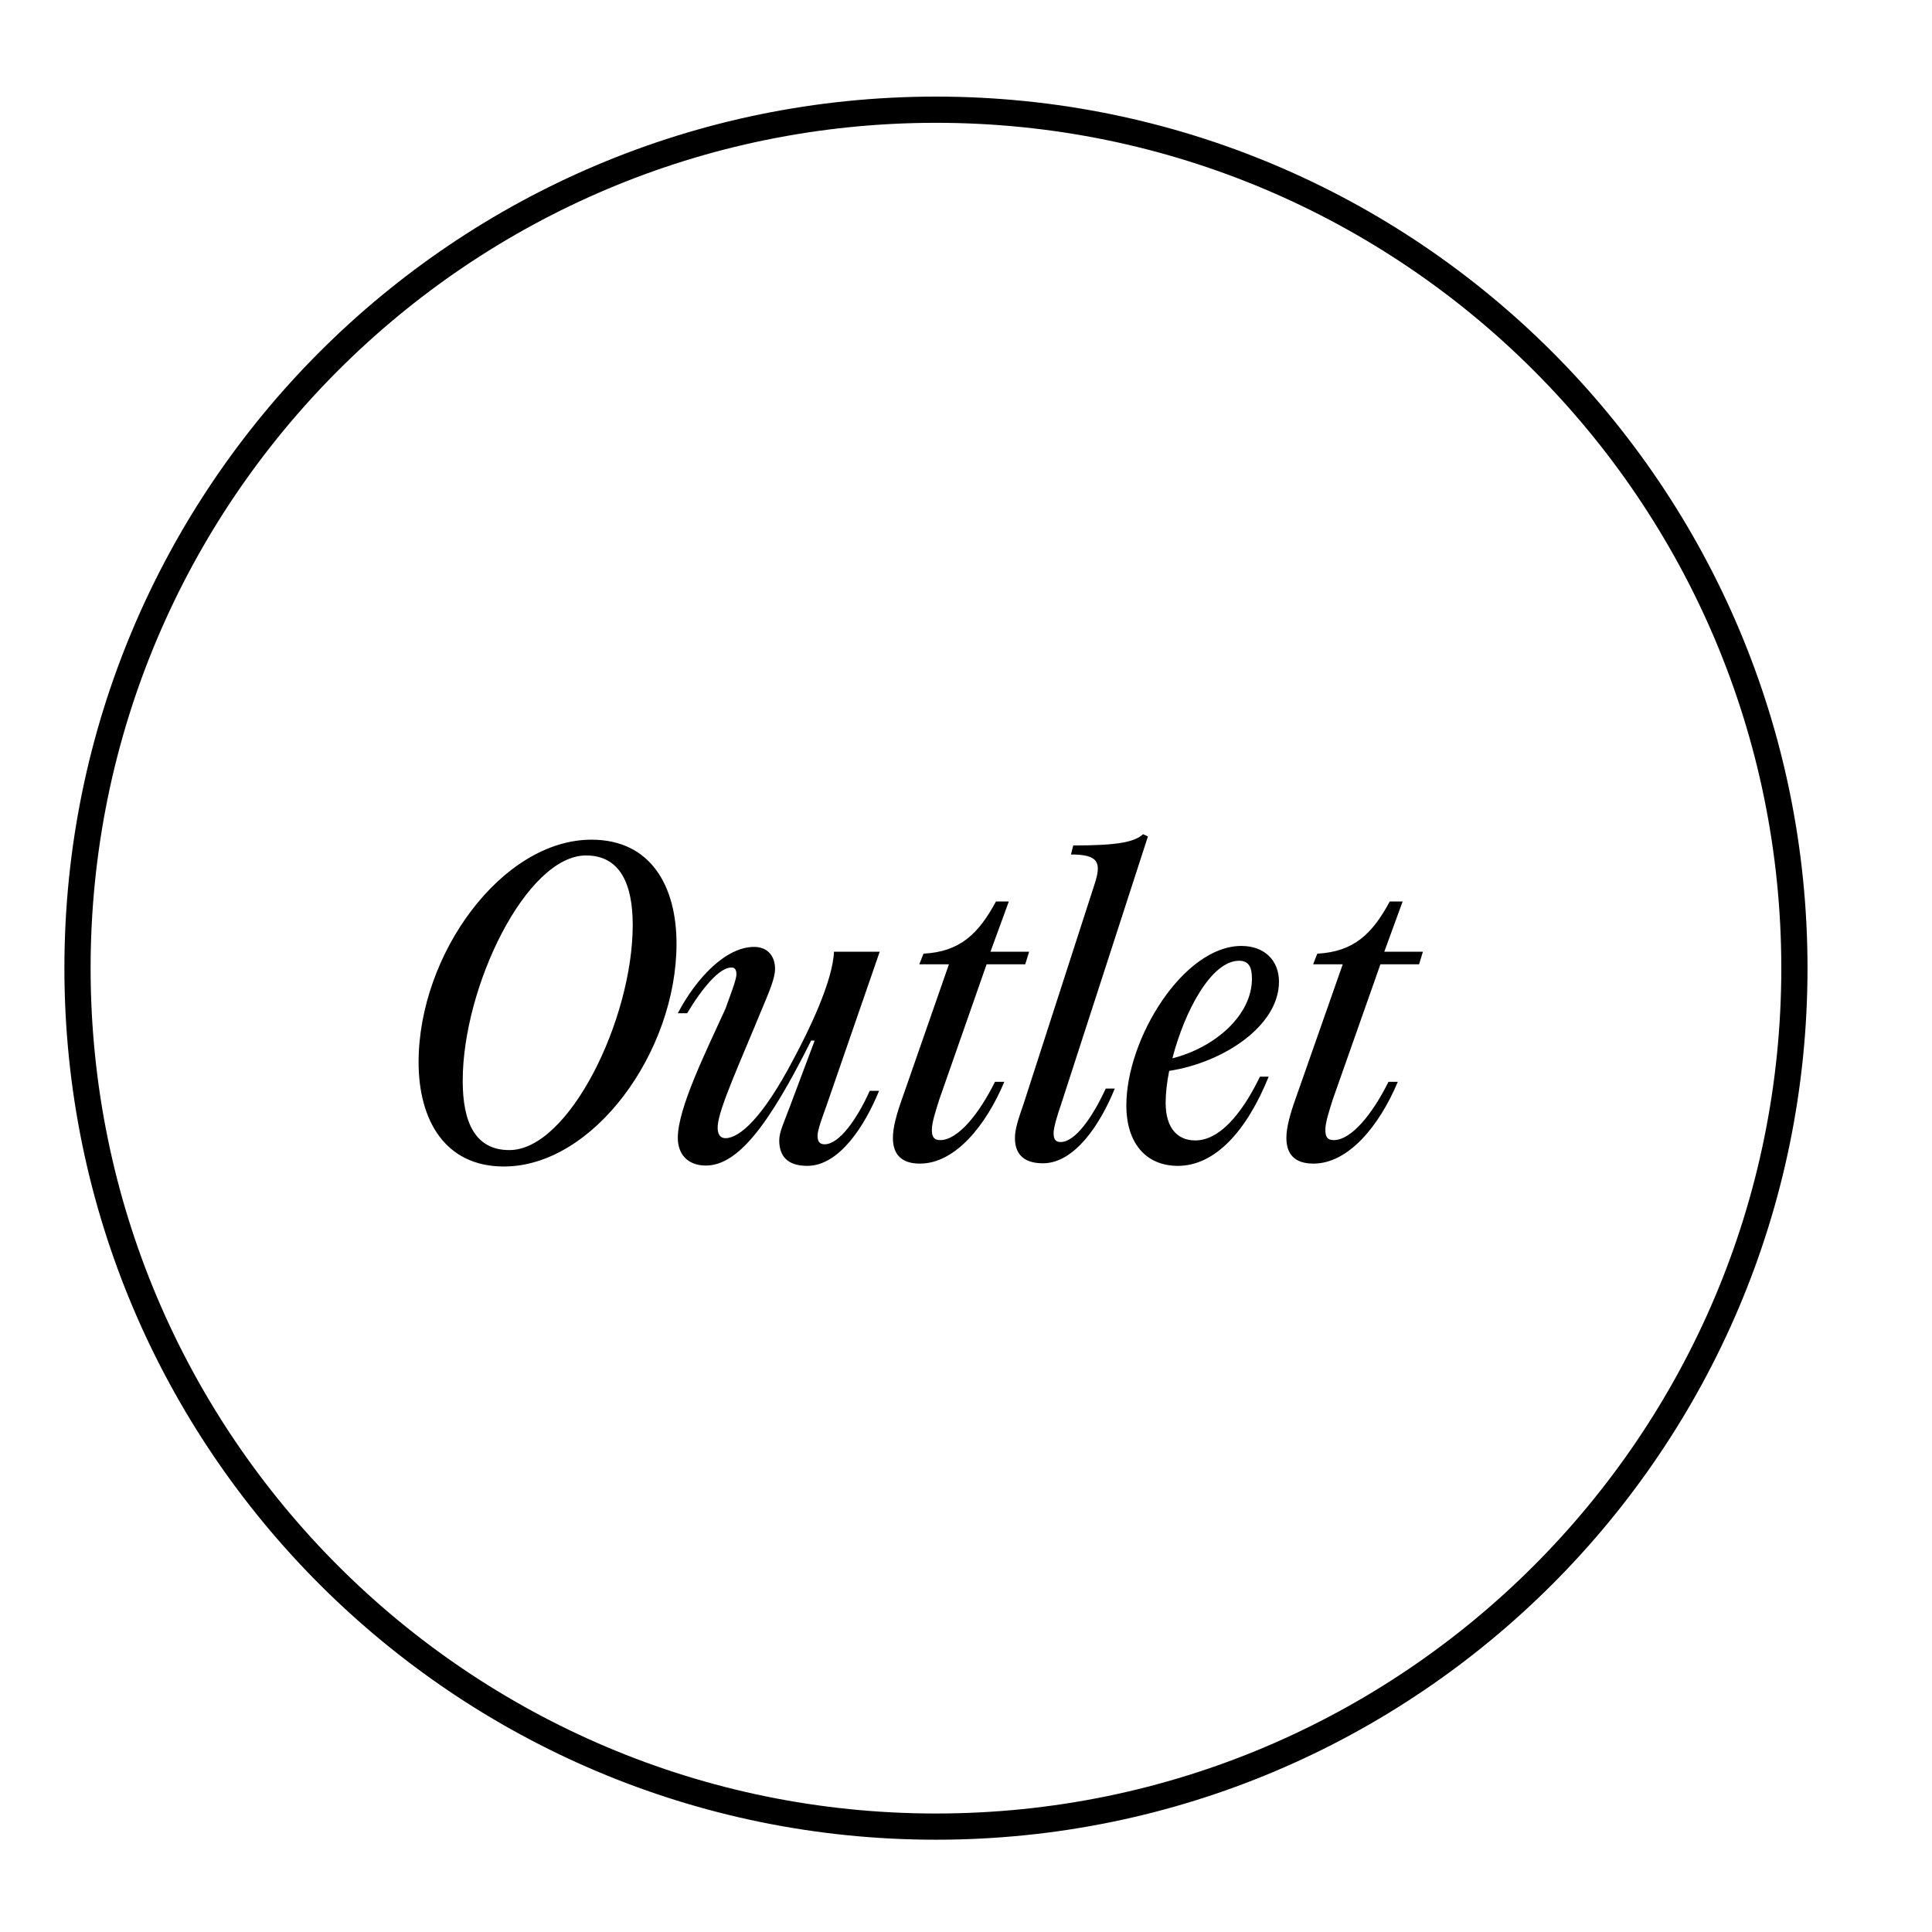 <svg width="60" height="60" xmlns="http://www.w3.org/2000/svg">
 <g>
  <title>Layer 1</title>
  <path clip-path="url(#SVGID_00000026131819496954852980000016176672206377493942_)" d="m42.87,29.947l1.2,0l0.12,-0.39l-1.2,0l0.57,-1.56l-0.4,0c-0.54,1 -1.11,1.56 -2.25,1.62l-0.13,0.33l0.92,0l-1.47,4.19c-0.16,0.45 -0.28,0.87 -0.28,1.2c0,0.49 0.24,0.8 0.84,0.8c1.09,0 2.05,-1.18 2.62,-2.54l-0.29,0c-0.49,0.99 -1.15,1.81 -1.7,1.81c-0.21,0 -0.26,-0.12 -0.26,-0.32c0,-0.23 0.12,-0.59 0.23,-0.94l1.48,-4.2zm-4.39,-0.11c0.31,0 0.4,0.21 0.4,0.56c0,1.14 -1.16,2.14 -2.47,2.47c0.37,-1.44 1.2,-3.03 2.07,-3.03m-1.36,5.58c-0.55,0 -0.92,-0.38 -0.92,-1.17c0,-0.29 0.04,-0.64 0.11,-0.99c1.69,-0.26 3.41,-1.4 3.41,-2.77c0,-0.66 -0.45,-1.11 -1.17,-1.11c-1.79,0 -3.57,2.87 -3.57,4.95c0,1.21 0.64,1.88 1.6,1.88c1.16,0 2.14,-1.09 2.82,-2.77l-0.27,0c-0.6,1.23 -1.29,1.98 -2.01,1.98m-1.62,-9.51c-0.27,0.24 -0.76,0.35 -2.17,0.35l-0.07,0.28c0.85,0 0.96,0.24 0.73,0.93l-2.2,6.81c-0.17,0.49 -0.27,0.79 -0.27,1.07c0,0.44 0.22,0.78 0.87,0.78c0.99,0 1.79,-1.23 2.23,-2.32l-0.28,0c-0.41,0.89 -0.95,1.66 -1.4,1.66c-0.17,0 -0.22,-0.1 -0.22,-0.28c0,-0.17 0.13,-0.6 0.23,-0.88l2.7,-8.33l-0.15,-0.07zm-4.86,4.04l1.2,0l0.12,-0.39l-1.2,0l0.57,-1.56l-0.4,0c-0.54,1 -1.11,1.56 -2.25,1.62l-0.13,0.33l0.92,0l-1.46,4.19c-0.16,0.45 -0.28,0.87 -0.28,1.2c0,0.49 0.24,0.8 0.84,0.8c1.09,0 2.05,-1.18 2.62,-2.54l-0.29,0c-0.49,0.99 -1.15,1.81 -1.7,1.81c-0.21,0 -0.26,-0.12 -0.26,-0.32c0,-0.23 0.12,-0.59 0.23,-0.94l1.47,-4.2zm-8.72,6.25c0.99,0 1.95,-1.24 3.27,-3.88l0.11,0l-0.77,2.05c-0.18,0.49 -0.33,0.78 -0.33,1.05c0,0.45 0.22,0.79 0.87,0.79c0.99,0 1.78,-1.23 2.23,-2.33l-0.29,0c-0.4,0.89 -0.95,1.66 -1.4,1.66c-0.16,0 -0.22,-0.09 -0.22,-0.27c0,-0.18 0.16,-0.6 0.26,-0.88l1.67,-4.83l-1.42,0c-0.04,0.92 -0.77,2.43 -1.27,3.36c-0.94,1.79 -1.66,2.43 -2.1,2.43c-0.16,0 -0.26,-0.12 -0.24,-0.39c0.04,-0.55 0.71,-2 1.36,-3.59c0.23,-0.55 0.42,-0.98 0.42,-1.28c0,-0.37 -0.21,-0.68 -0.65,-0.68c-0.89,0 -1.81,0.99 -2.37,2.06l0.29,0c0.46,-0.77 1,-1.42 1.37,-1.42c0.1,0 0.16,0.05 0.16,0.21c0,0.18 -0.2,0.67 -0.34,1.07c-0.61,1.34 -1.48,3.09 -1.48,4.01c0,0.5 0.3,0.86 0.87,0.86m-6.1,-0.48c-1.08,0 -1.45,-0.89 -1.45,-2.15c0,-2.93 1.98,-7 3.83,-7c1.06,0 1.45,0.89 1.45,2.16c0,2.93 -1.98,6.99 -3.83,6.99m-0.17,0.51c2.78,0 5.36,-3.56 5.36,-6.92c0,-1.79 -0.8,-3.23 -2.64,-3.23c-2.78,0 -5.37,3.56 -5.37,6.91c0,1.8 0.82,3.24 2.65,3.24"/>
  <path stroke-width="0.814" stroke="#000000" fill="none" clip-path="url(#SVGID_00000026131819496954852980000016176672206377493942_)" d="m29.067,56.727c14.72,0 26.66,-11.94 26.66,-26.66c0,-14.72 -11.94,-26.66 -26.66,-26.66c-14.72,0 -26.66,11.93 -26.66,26.66c0,14.73 11.94,26.66 26.66,26.66z"/>
 </g>

</svg>
